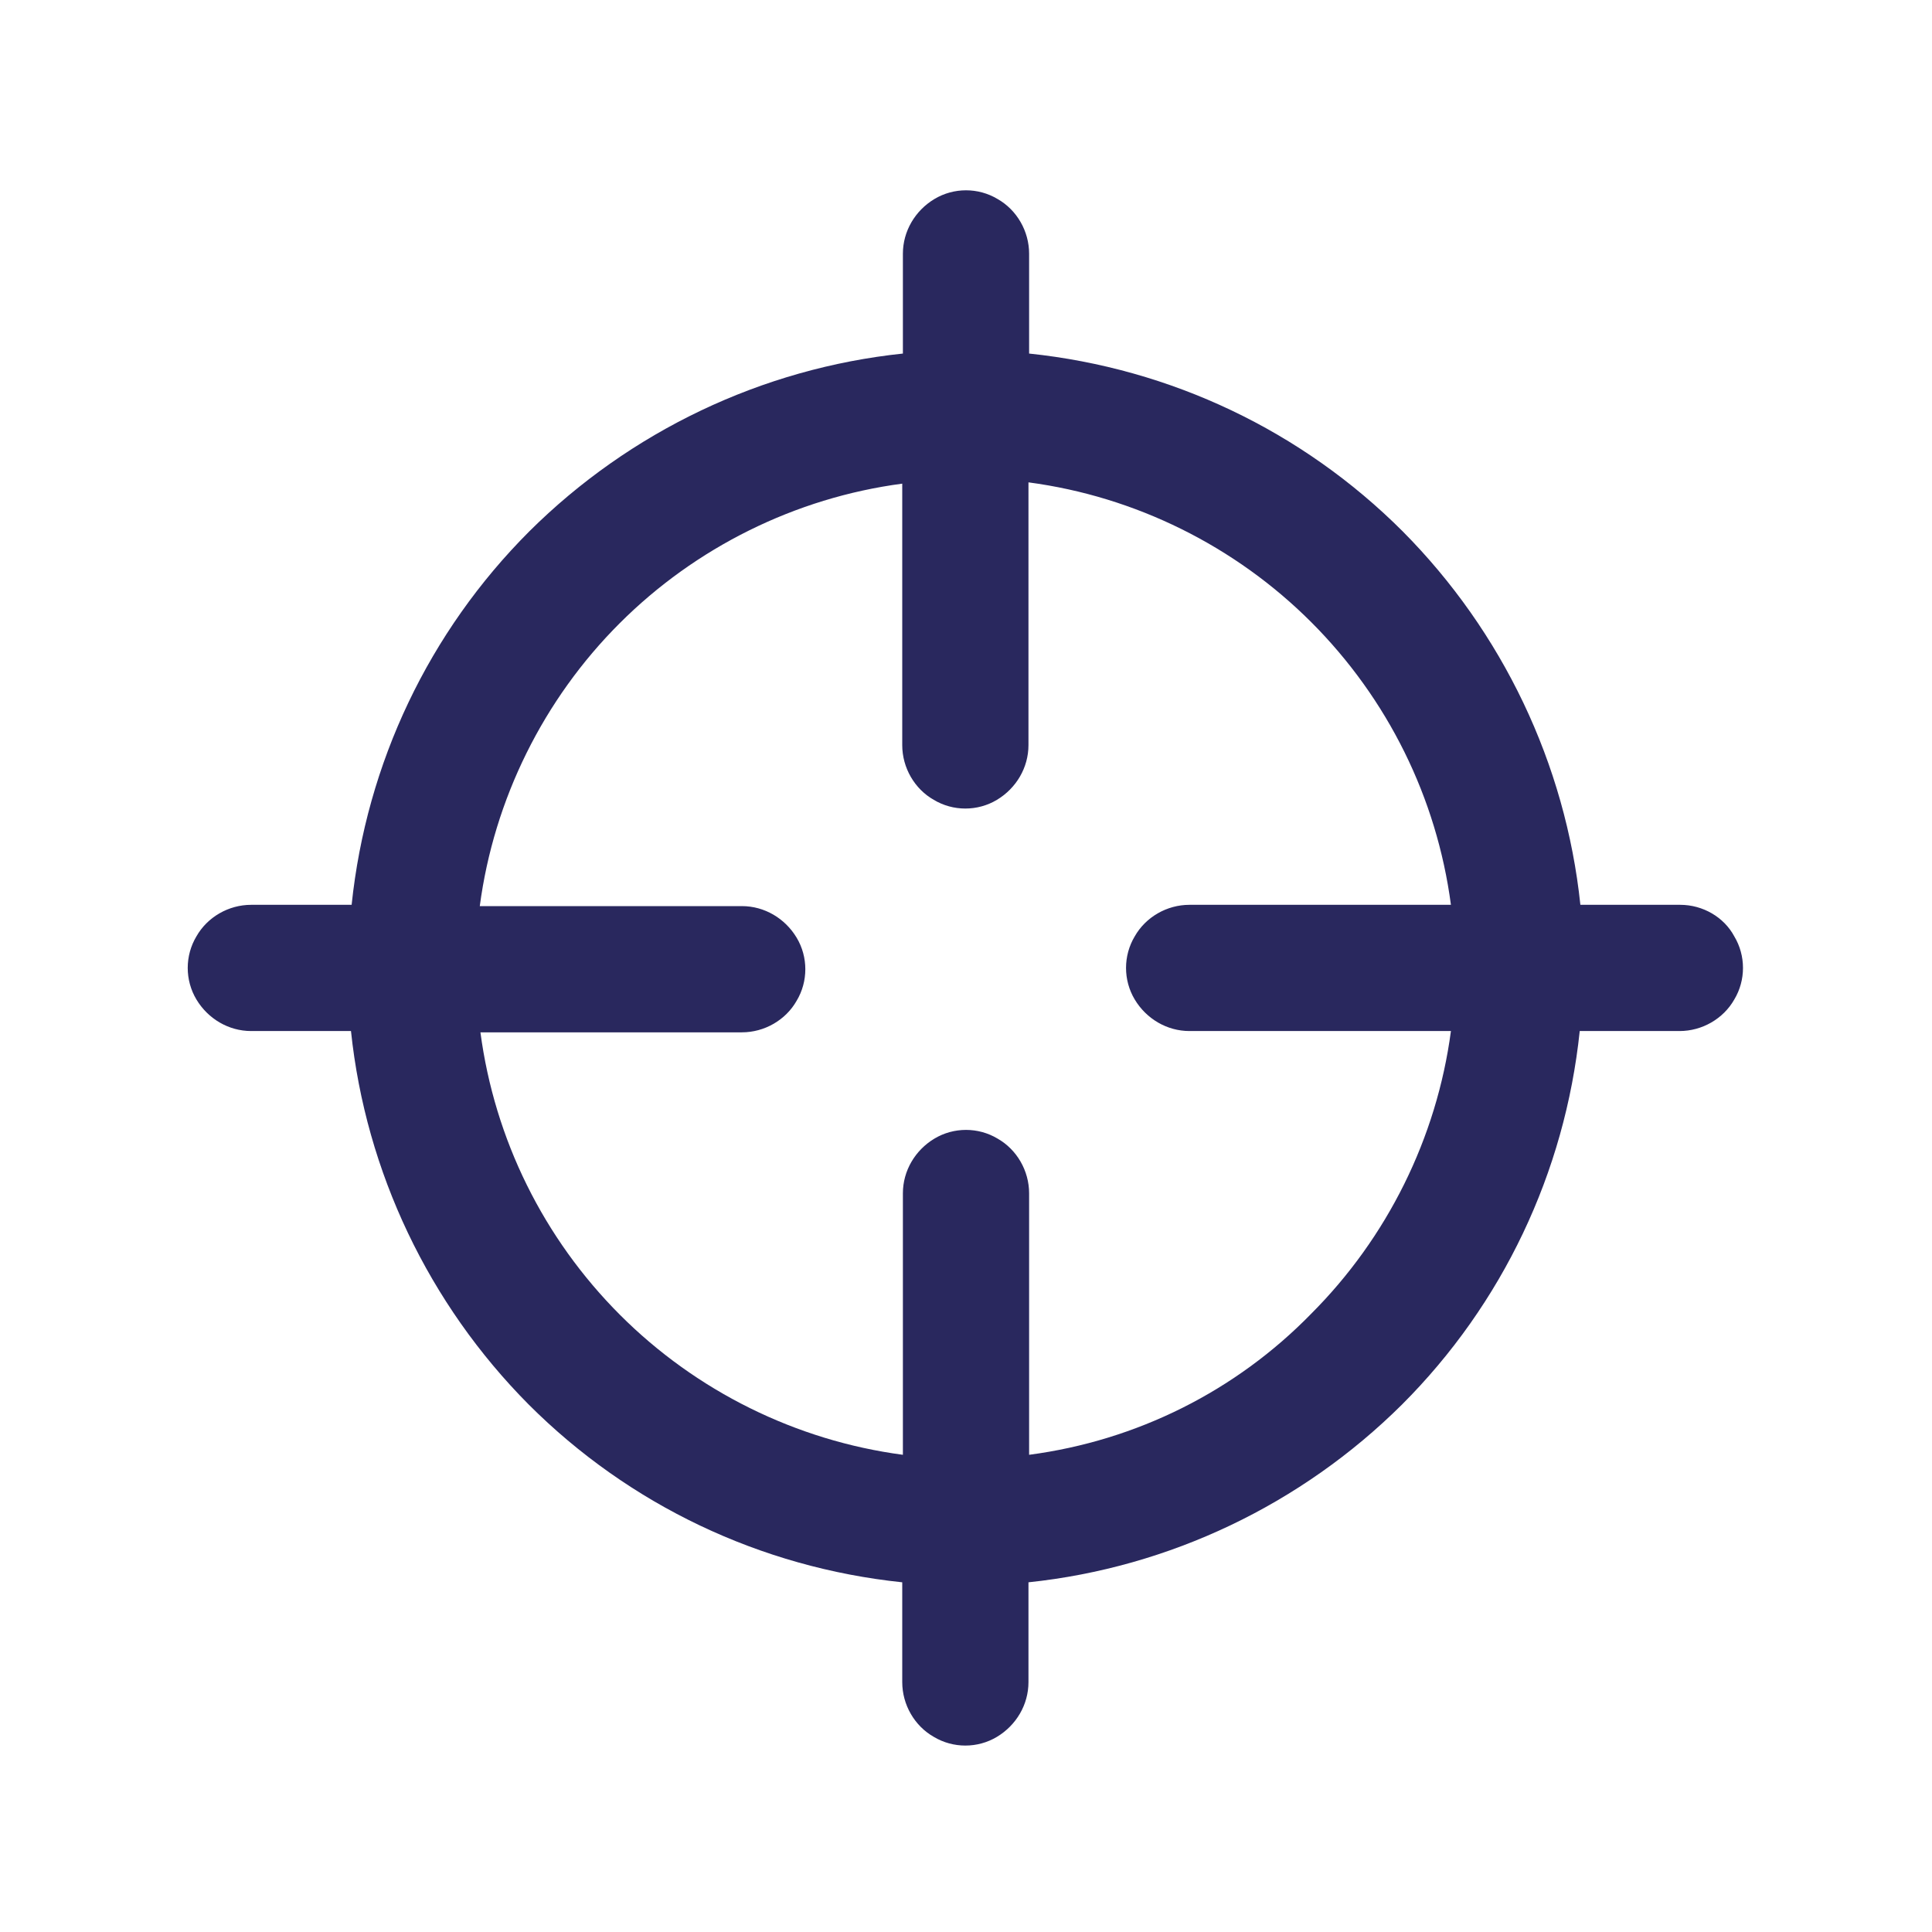 <?xml version="1.0" encoding="UTF-8"?> <!-- Generator: Adobe Illustrator 24.1.2, SVG Export Plug-In . SVG Version: 6.00 Build 0) --> <svg xmlns="http://www.w3.org/2000/svg" xmlns:xlink="http://www.w3.org/1999/xlink" id="Layer_1" x="0px" y="0px" viewBox="0 0 300 300" xml:space="preserve"> <g> <path fill="#29285E" d="M260.9,140.5h-15.5c-2.3-21.9-12.1-42.4-27.6-58c-15.6-15.6-36-25.3-58-27.6V39.4c0-3.5-1.9-6.8-4.9-8.5 c-3-1.8-6.8-1.8-9.8,0c-3,1.8-4.9,5-4.9,8.5v15.5v0c-21.9,2.3-42.4,12.1-58,27.6c-15.6,15.6-25.3,36-27.6,58H39 c-3.5,0-6.8,1.9-8.5,4.9c-1.8,3-1.8,6.8,0,9.8c1.8,3,5,4.9,8.5,4.9h15.5h0c2.3,21.9,12.1,42.4,27.6,58c15.6,15.6,36,25.3,58,27.6 v15.5v0c0,3.5,1.9,6.8,4.9,8.5c3,1.8,6.8,1.8,9.8,0c3-1.8,4.9-5,4.9-8.5v-15.5c21.9-2.3,42.4-12.1,58-27.6 c15.6-15.6,25.3-36,27.6-58h15.5h0c3.5,0,6.8-1.9,8.5-4.9c1.8-3,1.8-6.8,0-9.8C267.7,142.4,264.4,140.5,260.9,140.5L260.9,140.5z M159.8,225.9v-40.6c0-3.5-1.9-6.8-4.9-8.5c-3-1.8-6.8-1.8-9.8,0c-3,1.8-4.9,5-4.9,8.5v40.6c-16.6-2.2-32.1-9.9-43.9-21.7 c-11.9-11.9-19.5-27.3-21.7-43.9h40.6c3.5,0,6.8-1.9,8.5-4.9c1.8-3,1.8-6.8,0-9.8c-1.8-3-5-4.9-8.5-4.9H74.5 c2.2-16.6,9.9-32.1,21.7-43.9s27.3-19.5,43.9-21.7v40.6c0,3.5,1.9,6.8,4.9,8.5c3,1.8,6.8,1.8,9.8,0c3-1.8,4.9-5,4.9-8.5V74.9 c16.6,2.2,32.1,9.9,43.9,21.7c11.9,11.9,19.5,27.3,21.7,43.9h-40.6c-3.5,0-6.8,1.9-8.5,4.9c-1.8,3-1.8,6.8,0,9.8 c1.8,3,5,4.9,8.5,4.9h40.6c-2.2,16.6-9.9,32.1-21.7,43.9C191.9,216,176.5,223.7,159.8,225.9L159.8,225.9z"></path> </g> </svg> 